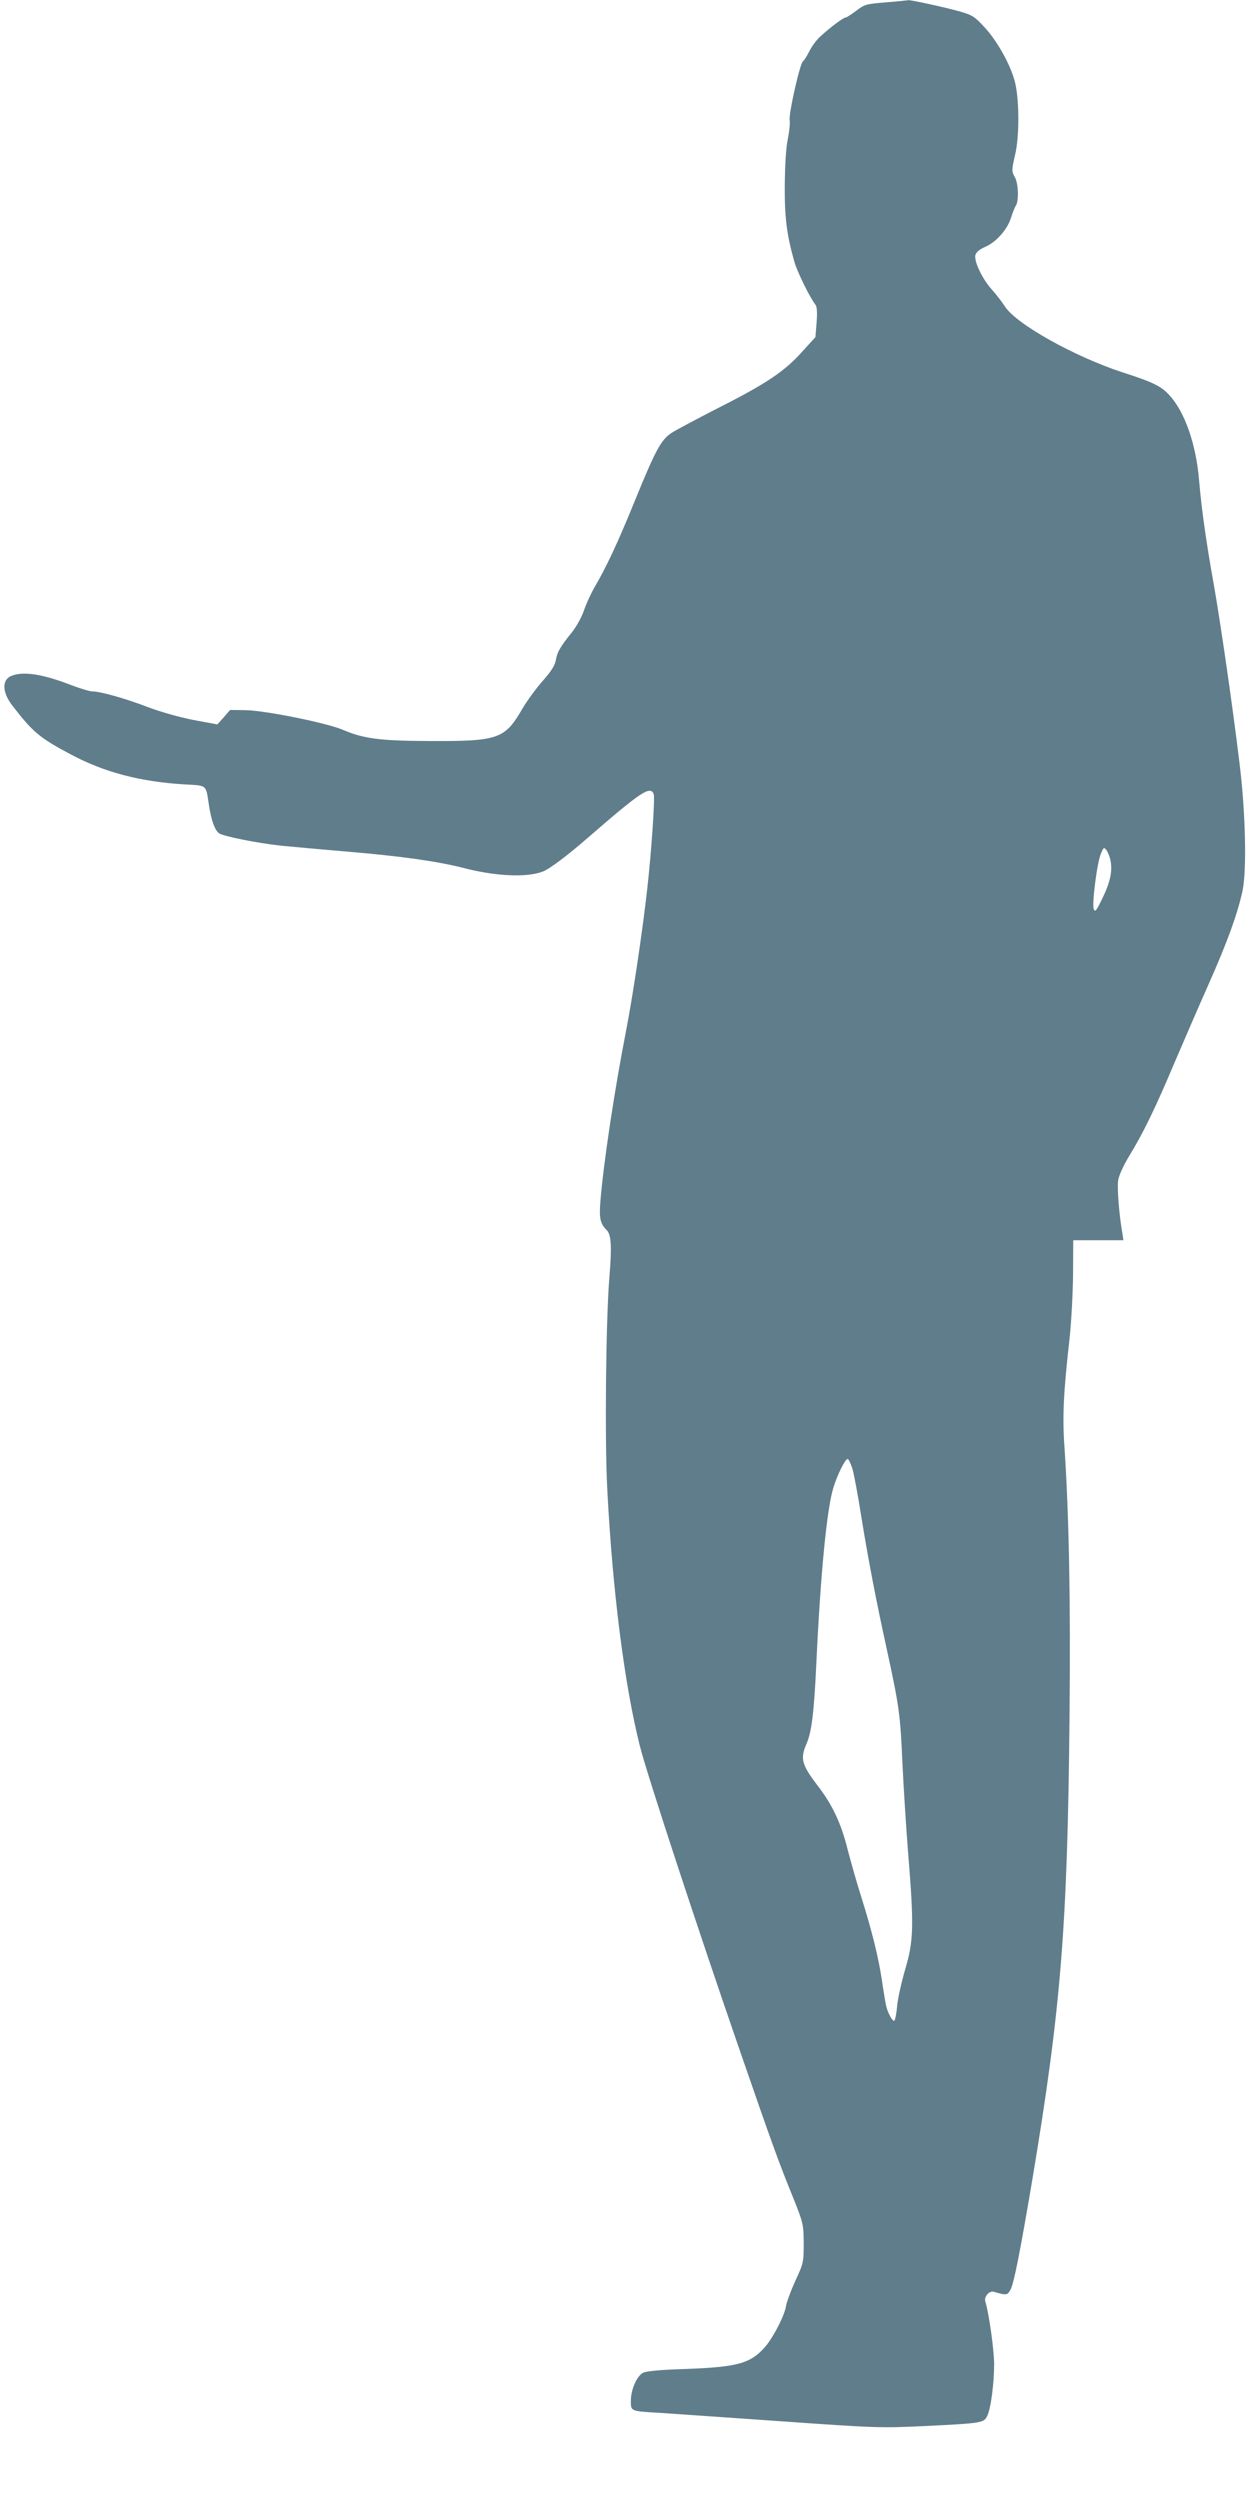 <?xml version="1.0" standalone="no"?>
<!DOCTYPE svg PUBLIC "-//W3C//DTD SVG 20010904//EN"
 "http://www.w3.org/TR/2001/REC-SVG-20010904/DTD/svg10.dtd">
<svg version="1.0" xmlns="http://www.w3.org/2000/svg"
 width="640pt" height="1280pt" viewBox="0 0 640 1280"
 preserveAspectRatio="xMidYMid meet">
<g transform="translate(0,1280) scale(0.1,-0.1)"
fill="#607d8b" stroke="none">
<path d="M4537 12788 c-101 -8 -110 -10 -153 -43 -25 -19 -50 -35 -55 -35 -11
0 -77 -49 -127 -95 -19 -16 -45 -51 -58 -77 -13 -26 -28 -49 -33 -52 -15 -10
-73 -266 -68 -300 3 -17 -2 -62 -10 -101 -9 -44 -14 -132 -15 -235 -1 -165 10
-251 49 -390 14 -50 79 -183 108 -220 8 -10 10 -40 6 -91 l-6 -75 -70 -77
c-90 -100 -183 -162 -430 -287 -109 -56 -217 -113 -239 -128 -52 -35 -81 -89
-186 -347 -85 -209 -145 -338 -205 -440 -19 -33 -44 -87 -55 -120 -11 -33 -38
-82 -60 -110 -63 -78 -77 -104 -84 -144 -4 -27 -23 -57 -67 -107 -34 -38 -82
-104 -107 -147 -88 -151 -122 -163 -477 -161 -251 1 -334 12 -441 58 -83 35
-399 99 -498 100 l-78 1 -32 -37 -33 -37 -124 23 c-71 14 -170 42 -233 66
-114 44 -243 80 -283 80 -13 0 -60 14 -105 31 -151 59 -254 74 -313 47 -46
-21 -43 -84 7 -149 107 -139 141 -167 303 -253 169 -90 352 -138 577 -152 121
-7 111 2 128 -108 12 -76 29 -125 51 -142 18 -15 197 -51 319 -64 52 -5 203
-19 335 -30 283 -24 465 -50 598 -84 165 -43 326 -50 407 -18 34 13 127 83
229 172 273 237 321 269 338 224 7 -19 -11 -287 -33 -484 -25 -222 -73 -544
-109 -730 -60 -308 -115 -674 -131 -871 -7 -86 -1 -114 32 -147 24 -23 27 -85
14 -242 -18 -220 -24 -828 -11 -1081 27 -525 88 -1004 167 -1318 35 -141 296
-936 514 -1566 162 -469 198 -568 268 -740 55 -137 56 -142 57 -240 0 -97 -1
-103 -43 -193 -23 -51 -44 -108 -47 -126 -6 -48 -68 -169 -112 -217 -73 -80
-137 -98 -398 -108 -131 -4 -208 -11 -223 -20 -32 -17 -62 -86 -62 -143 0 -54
-4 -53 150 -62 47 -3 319 -22 605 -42 510 -36 525 -36 758 -25 283 14 294 16
311 50 19 37 36 167 36 269 -1 75 -26 255 -45 318 -8 25 20 57 44 50 64 -19
69 -18 85 11 18 35 50 199 111 560 147 879 181 1298 191 2378 6 589 -3 1035
-26 1377 -11 155 -5 279 26 553 9 83 17 230 18 327 l1 178 129 0 128 0 -5 33
c-17 93 -28 236 -22 273 3 24 27 77 57 126 73 120 135 248 228 469 46 107 126
293 180 414 95 215 144 350 171 470 23 103 17 404 -15 660 -35 291 -100 736
-131 910 -39 218 -63 388 -75 529 -15 189 -73 357 -154 444 -41 45 -84 66
-240 116 -246 81 -542 246 -601 337 -16 25 -47 65 -69 89 -47 53 -90 143 -82
174 4 15 21 29 48 41 57 24 114 87 134 149 9 28 20 56 24 61 17 22 15 111 -3
146 -18 33 -18 36 0 115 24 99 22 297 -3 384 -25 87 -89 200 -151 268 -52 57
-65 65 -128 83 -73 21 -253 60 -264 58 -3 -1 -54 -6 -114 -11z m1149 -4395
c10 -54 -1 -108 -41 -191 -31 -64 -38 -74 -45 -57 -10 26 17 240 37 285 14 33
15 34 29 16 7 -11 17 -35 20 -53z m-1321 -3115 c8 -29 28 -136 44 -238 37
-230 80 -451 132 -687 62 -285 69 -334 79 -573 6 -124 19 -336 30 -472 30
-370 28 -446 -16 -593 -19 -66 -38 -151 -41 -188 -3 -37 -10 -70 -14 -73 -9
-5 -33 38 -42 76 -3 14 -13 71 -21 127 -18 123 -54 265 -107 433 -22 69 -53
179 -70 244 -32 129 -77 226 -153 324 -81 106 -90 138 -57 213 27 62 39 160
51 419 21 449 53 780 86 890 20 67 61 150 74 150 5 0 16 -24 25 -52z"/>
</g>
</svg>
